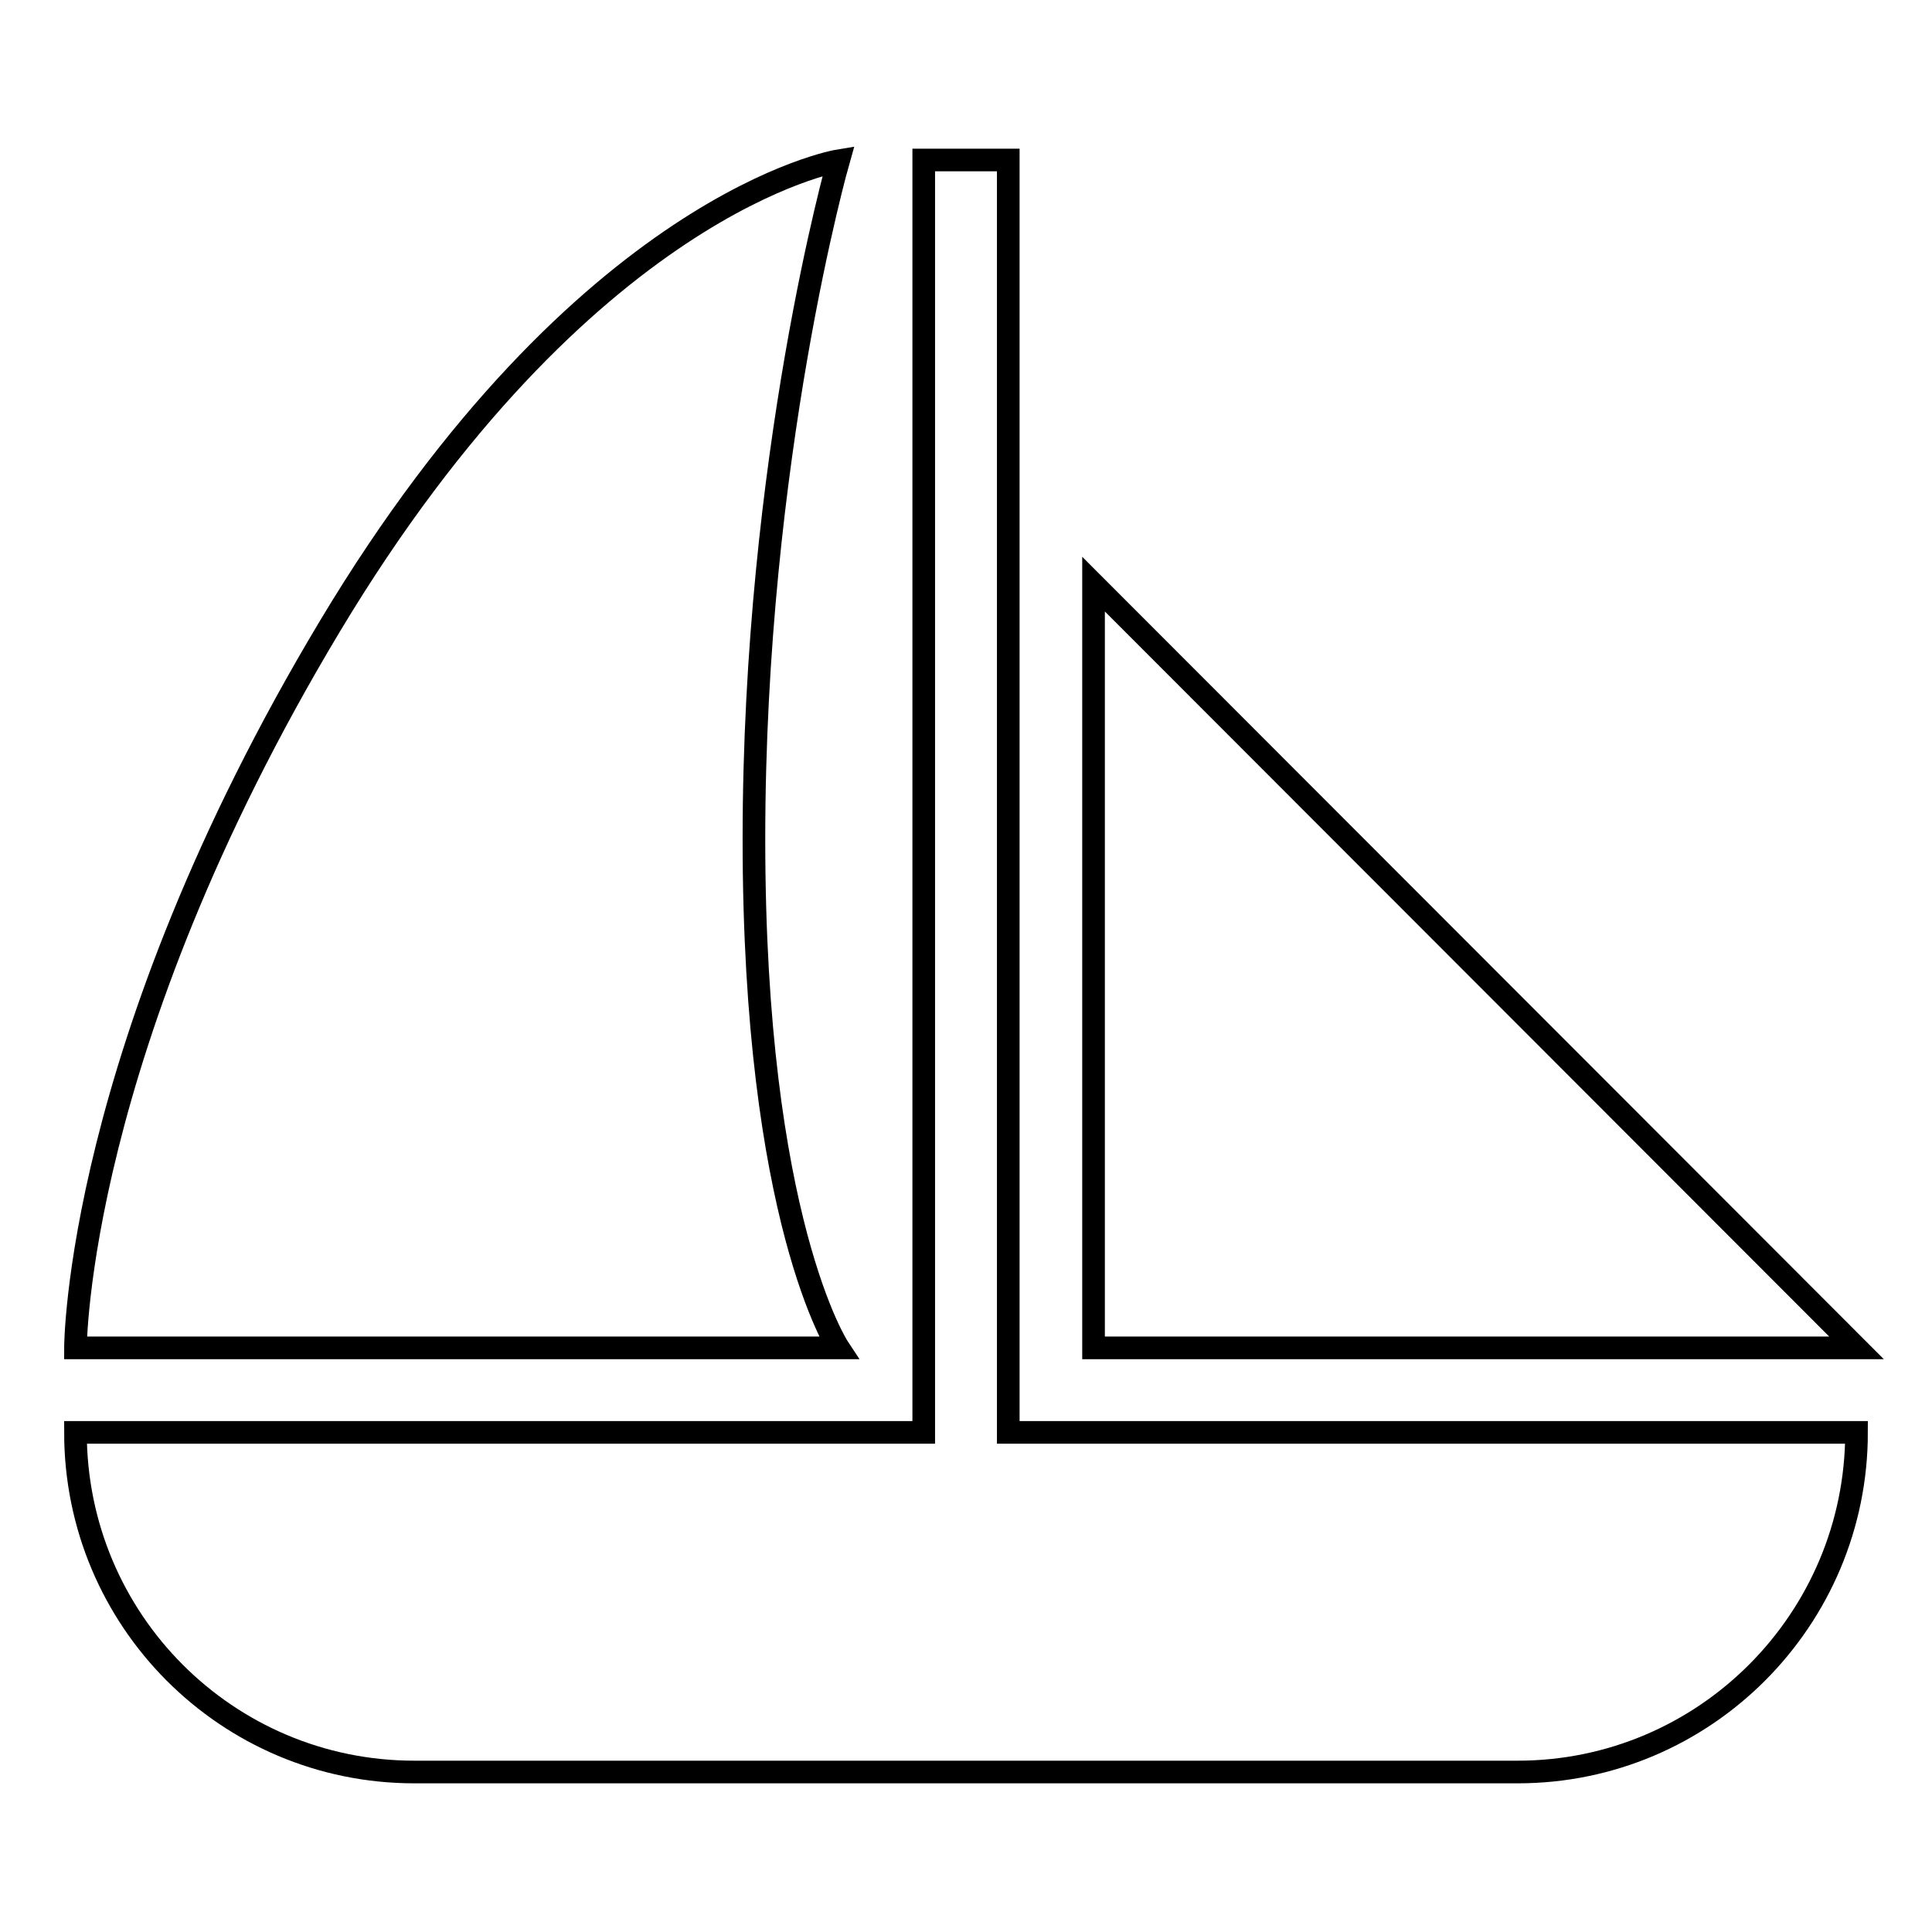 <?xml version="1.0" encoding="utf-8"?>
<!-- Svg Vector Icons : http://www.onlinewebfonts.com/icon -->
<!DOCTYPE svg PUBLIC "-//W3C//DTD SVG 1.1//EN" "http://www.w3.org/Graphics/SVG/1.1/DTD/svg11.dtd">
<svg version="1.1" xmlns="http://www.w3.org/2000/svg" xmlns:xlink="http://www.w3.org/1999/xlink" x="0px" y="0px" viewBox="0 0 256 256" enable-background="new 0 0 256 256" xml:space="preserve">
<g><g><path stroke-width="3" fill-opacity="0" stroke="#000000"  d="M133.6,189.8h111.3h1.1c0,24.8-20.1,45-44.9,45H54.9c-24.8,0-44.9-20.1-44.9-45h1.1h111.3V21.2h11.2V189.8L133.6,189.8z M246,178.6H144.9V77.4L246,178.6L246,178.6z M43.7,83C10,139.2,10,178.6,10,178.6h101.1c0,0-11.2-16.9-11.2-67.4c0-50.6,11.2-89.9,11.2-89.9S77.4,26.8,43.7,83L43.7,83z"/></g></g>
</svg>